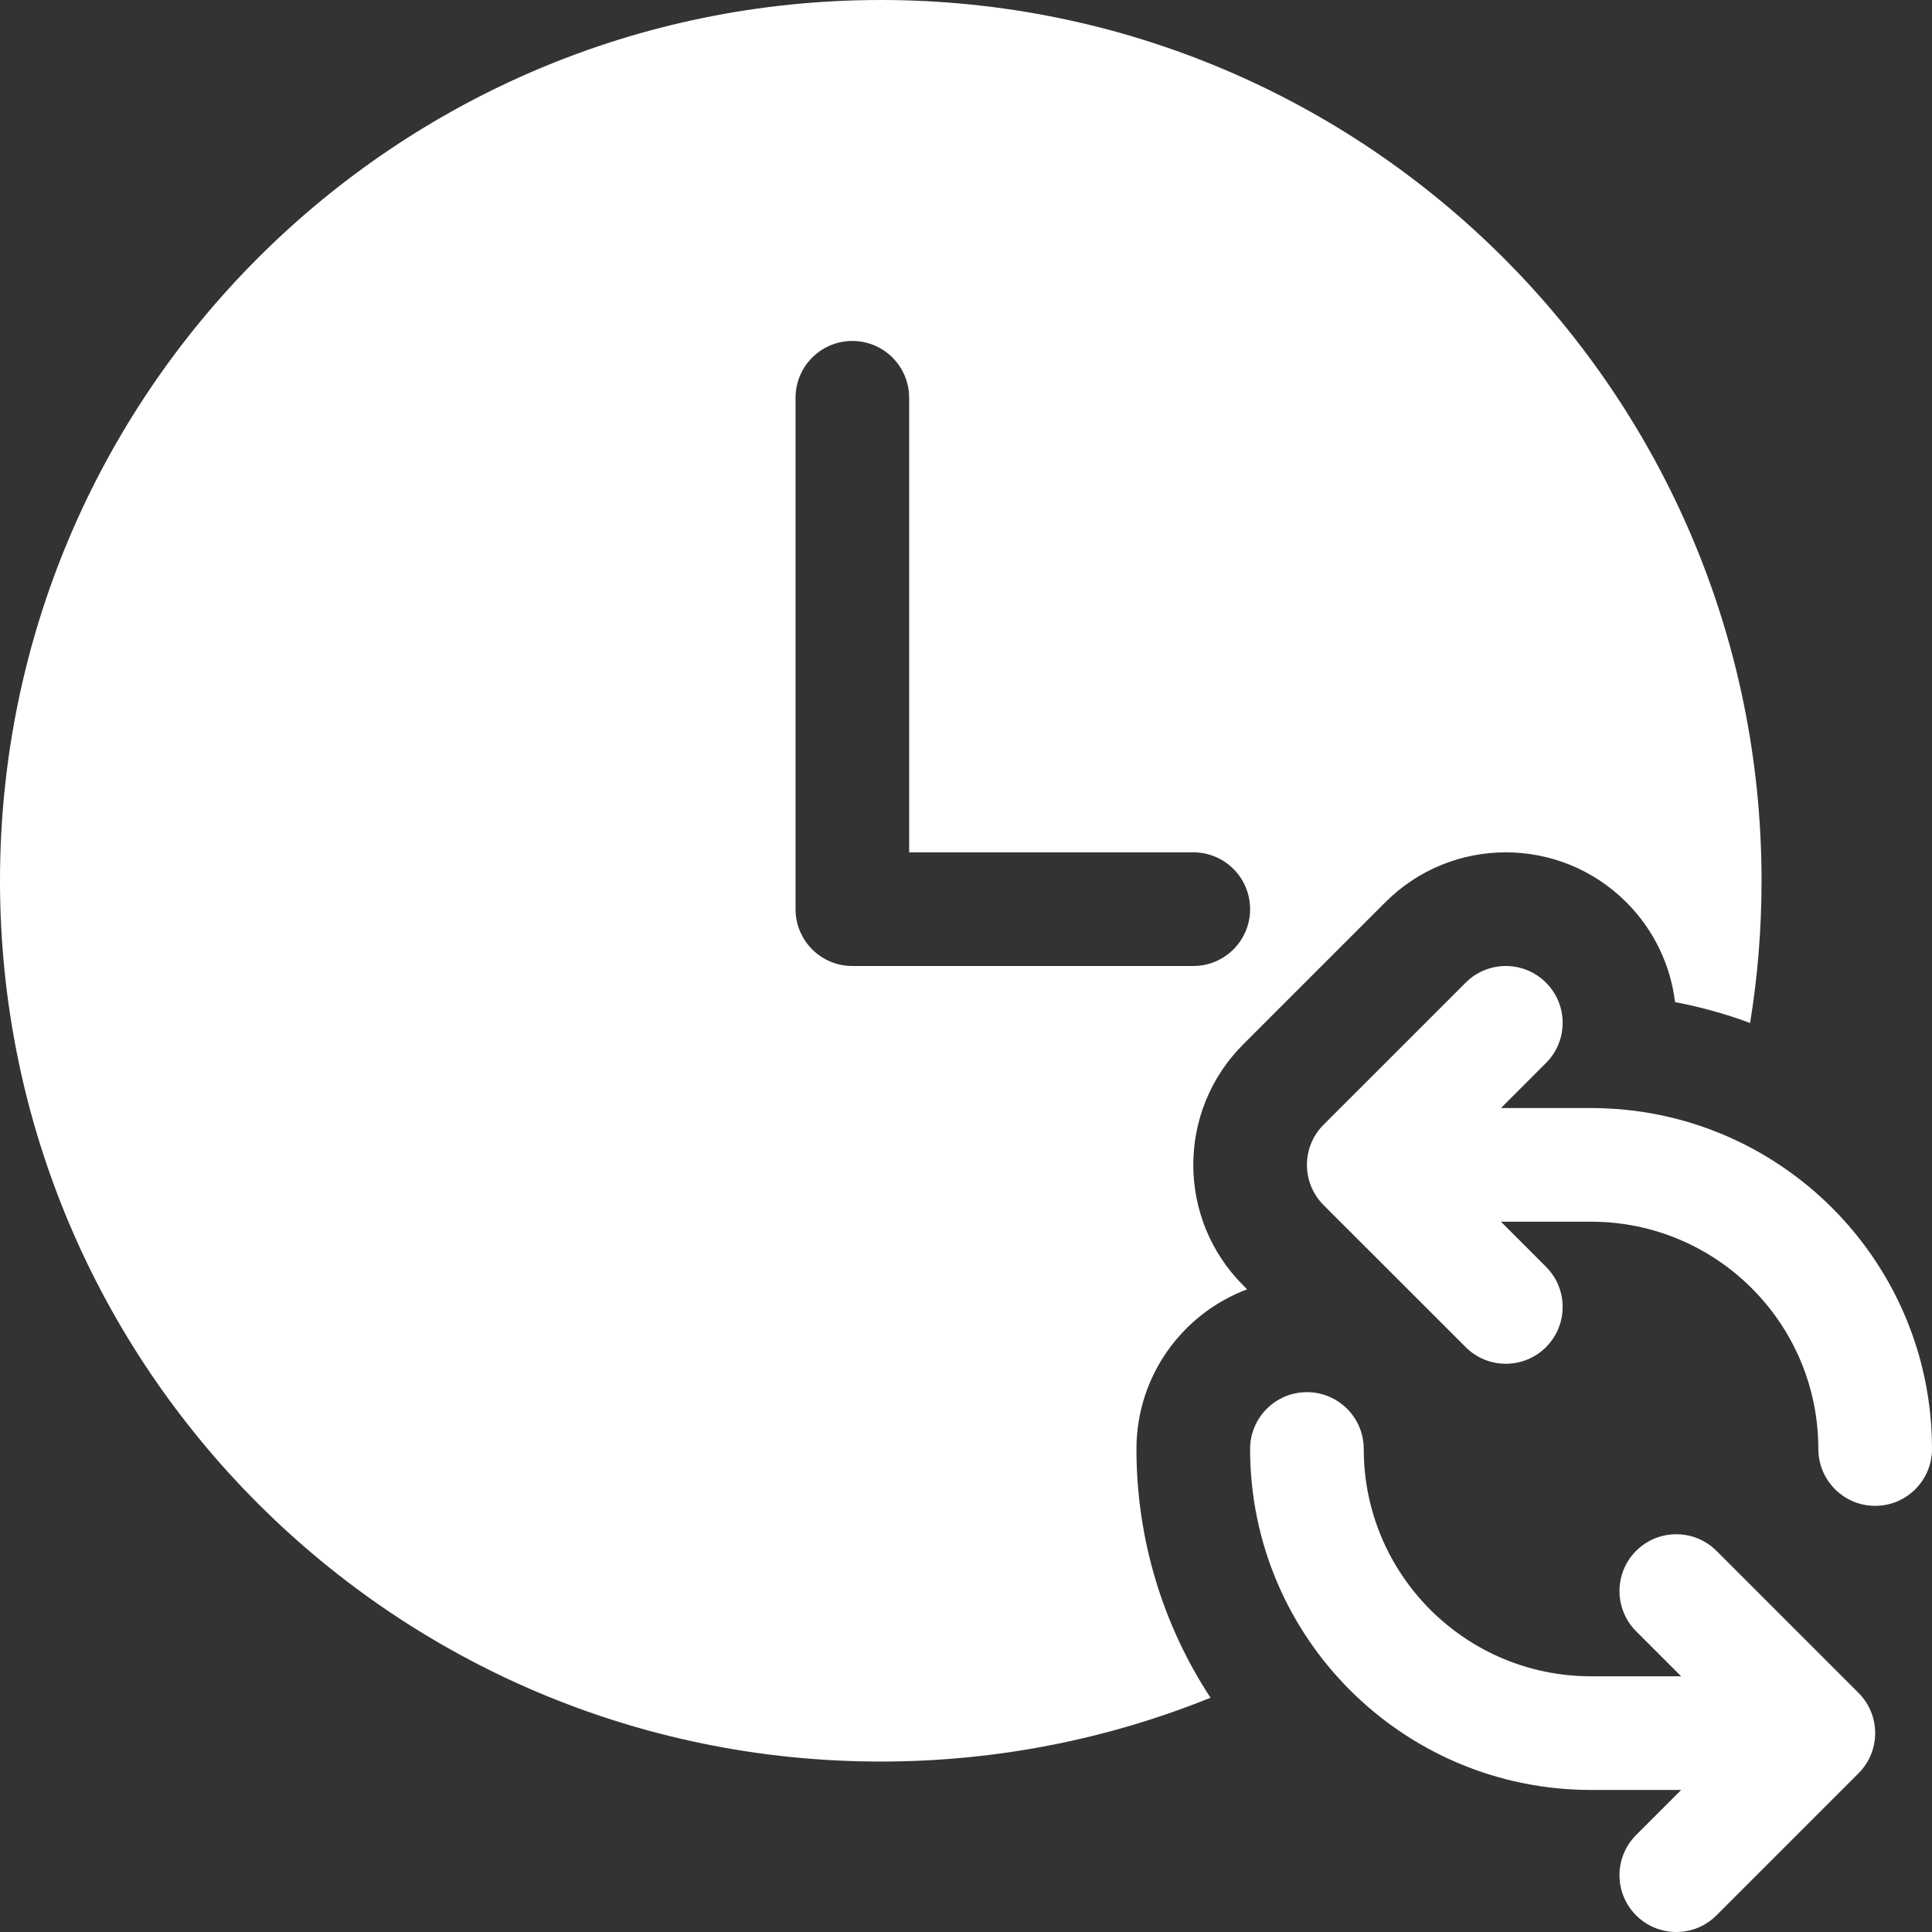 <?xml version="1.0" encoding="UTF-8"?> <svg xmlns="http://www.w3.org/2000/svg" width="40" height="40" viewBox="0 0 40 40" fill="none"><rect x="0" y="0" width="40" height="40" fill="#333333" stroke="none"/><g clip-path="url(#clip0_115_370)"><path fill-rule="evenodd" clip-rule="evenodd" d="M25.062 35.15C22.953 36.002 20.649 36.471 18.235 36.471C8.164 36.471 0 28.306 0 18.235C0 8.164 8.164 0 18.235 0C28.306 0 36.471 8.164 36.471 18.235C36.471 19.238 36.39 20.222 36.234 21.18C35.735 20.994 35.215 20.849 34.68 20.748C34.588 19.993 34.252 19.261 33.672 18.681C32.294 17.302 30.059 17.302 28.681 18.681L25.74 21.622C24.361 23 24.361 25.235 25.74 26.613L25.82 26.694C24.482 27.196 23.529 28.487 23.529 30C23.529 31.901 24.093 33.67 25.062 35.15ZM24.706 17.647H18.823V8.235C18.823 7.586 18.297 7.059 17.647 7.059C16.997 7.059 16.471 7.586 16.471 8.235V18.823C16.471 19.473 16.997 20 17.647 20H24.706C25.356 20 25.882 19.473 25.882 18.823C25.882 18.174 25.356 17.647 24.706 17.647ZM31.076 25.294L32.008 26.227C32.468 26.686 32.468 27.431 32.008 27.891C31.549 28.35 30.804 28.35 30.345 27.891L27.403 24.95C26.944 24.49 26.944 23.745 27.403 23.286L30.345 20.345C30.804 19.885 31.549 19.885 32.008 20.345C32.468 20.804 32.468 21.549 32.008 22.008L31.076 22.941H32.941C36.84 22.941 40 26.102 40 30C40 30.65 39.473 31.177 38.824 31.177C38.174 31.177 37.647 30.65 37.647 30C37.647 27.401 35.54 25.294 32.941 25.294H31.076ZM34.807 34.706L33.874 33.773C33.415 33.314 33.415 32.569 33.874 32.109C34.333 31.65 35.078 31.65 35.538 32.109L38.479 35.05C38.938 35.51 38.938 36.255 38.479 36.714L35.538 39.655C35.078 40.115 34.333 40.115 33.874 39.655C33.415 39.196 33.415 38.451 33.874 37.992L34.807 37.059H32.941C29.043 37.059 25.882 33.898 25.882 30C25.882 29.35 26.409 28.823 27.059 28.823C27.709 28.823 28.235 29.35 28.235 30C28.235 32.599 30.342 34.706 32.941 34.706H34.807Z" fill="white"></path></g><defs><clipPath id="clip0_115_370"><rect width="40" height="40" fill="white"></rect></clipPath></defs></svg> 